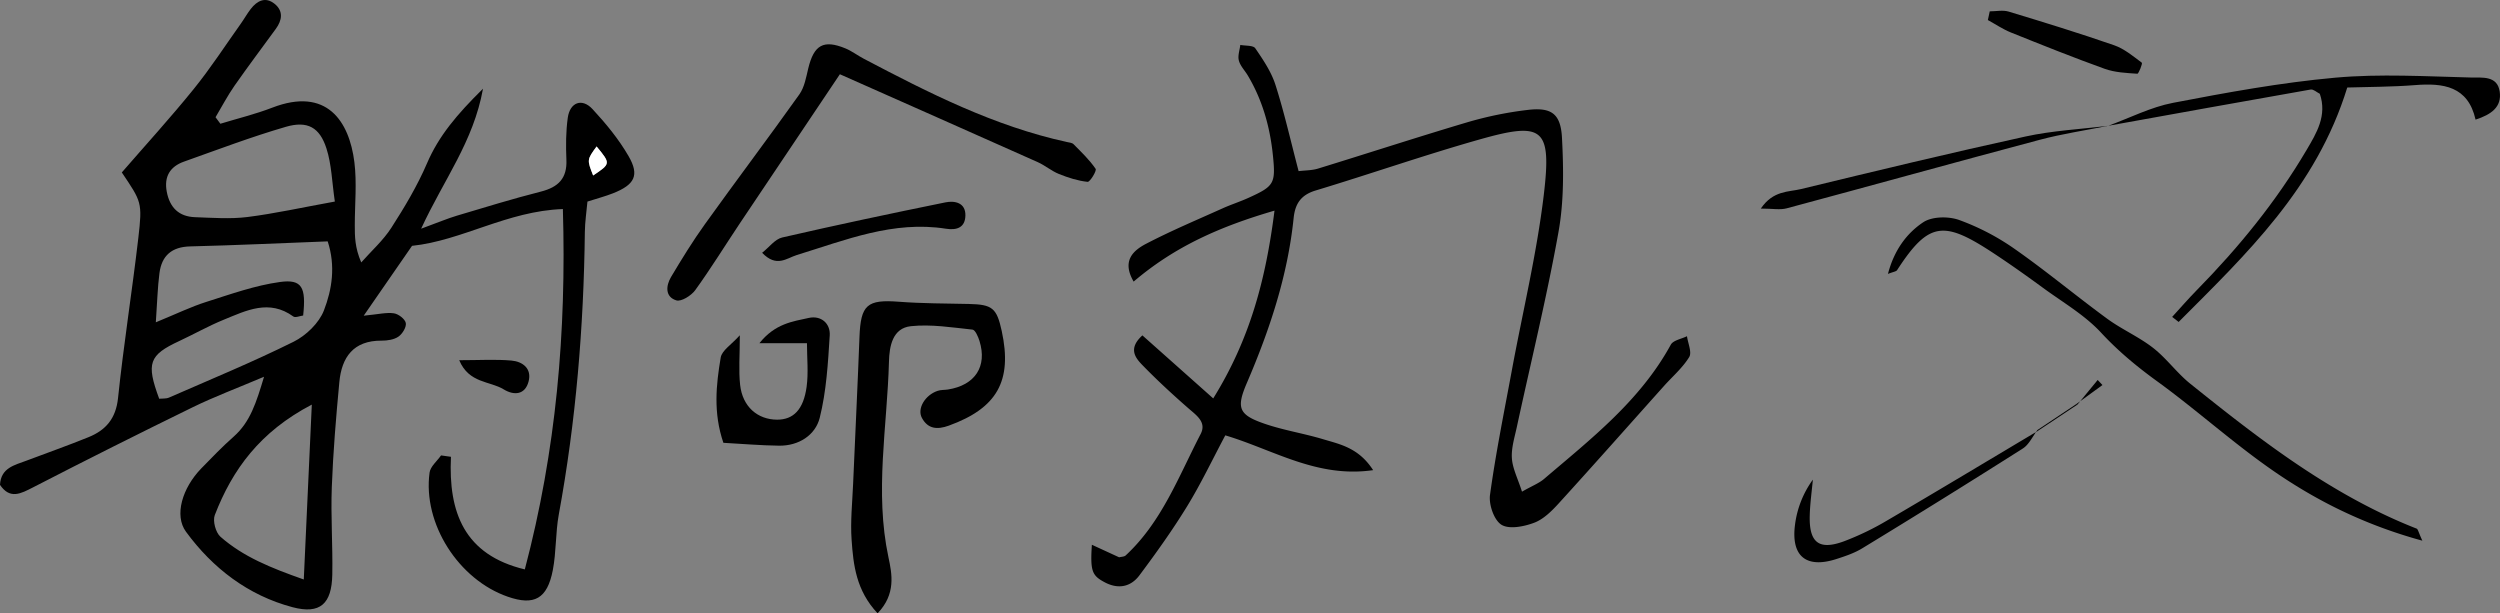 <svg xmlns="http://www.w3.org/2000/svg" viewBox="0 0 2246.44 551.1"><rect x="0" y="0" width="2246.44" height="551.1" fill="#808080" stroke="none"/><defs><style>.cls-1{fill:#fff;}</style></defs><g id="레이어_2" data-name="레이어 2"><g id="레이어_1-2" data-name="레이어 1"><path d="M405.22,410.47c-2.4,50,12,88.14,66.37,101.18,28.19-106.83,37.46-213.39,34.2-323.8-50,1.75-90.58,28.37-135.54,33.05l-43.42,62.77c13.34-1.27,20.44-3.13,27.12-2.14,4.12.61,10,5.12,10.7,8.71s-3,9.78-6.62,12.25c-4,2.76-10,3.63-15.11,3.6-25.33-.17-35.92,14.87-38,37.37-2.94,31.31-5.58,62.7-6.76,94.11-1,26.23.94,52.55.44,78.82-.5,26.07-10.8,35.86-35.8,29.21-39.69-10.55-71.56-34.88-95.67-67.79-10.79-14.72-3.27-39.36,13.71-56.87,9.5-9.79,19-19.62,29.23-28.67,14.79-13.12,20.2-30.4,27.2-53.73-24.5,10.39-44.76,17.95-64.09,27.4q-72.07,35.21-143.38,71.95C18.73,443.55,9,449,0,435.68.77,420.46,12.93,418,23.59,414c18.67-7.06,37.52-13.68,56-21.19,15.52-6.31,24.55-16.71,26.47-35.11,5-48,12.65-95.77,18.22-143.75,3.75-32.31,2.94-32.53-14.82-59,21.46-24.74,43.82-49.23,64.65-75,15.17-18.74,28.34-39.1,42.35-58.78,3.05-4.28,5.61-8.91,8.81-13.06,5.81-7.53,13.31-11.35,21.57-4.6,7.92,6.46,6.69,14.68,1,22.44-12.38,17-25,33.74-37.06,51-6.3,9-11.44,18.9-17.1,28.39l4.35,5.86c15.55-4.76,31.45-8.6,46.58-14.44,49-18.92,69.23,12.14,73.83,48.92,2.32,18.6.38,37.73.37,56.62,0,10,0,20.1,5.8,33.51,9.13-10.32,19.7-19.71,27.07-31.17,11.9-18.5,23.33-37.66,32-57.82,10.56-24.64,26.91-44,50.34-67.11-8.63,47.79-35.11,81.4-55.59,125.79,15.53-5.7,23.66-9.16,32.07-11.68,25.13-7.5,50.23-15.22,75.64-21.68,15.57-4,23.54-11.85,22.82-28.54-.53-12.57-.5-25.36,1.23-37.78C512.14,91.9,523,87.88,532.39,98c12.07,13,23.62,27.05,32.45,42.34,10,17.28,5.41,25.69-14.1,33.38-6.79,2.68-13.91,4.54-22.88,7.41-.8,9-2.22,18.15-2.33,27.32-1,85.27-8,169.94-23.42,253.9-3,16.46-2.2,33.65-5.38,50.06-5,25.73-16.76,32-40.37,23.81C412,520.88,379.78,470.44,386,424.66c.75-5.52,6.75-10.31,10.32-15.44ZM143.05,358.29c2.82-.3,6.12.11,8.74-1,37.49-16.4,75.39-32,112-50.19,11.23-5.57,22.86-16.77,27.27-28.13,7.35-18.95,10.61-40.06,3.4-62.08-41.94,1.59-82.72,3.53-123.53,4.52-16.65.4-25.6,8.33-27.65,24-1.69,13-2,26.21-3.26,44.2,18.39-7.53,31.51-13.94,45.28-18.3,21.87-6.93,43.85-14.84,66.39-17.93,19.74-2.71,23.47,4.86,20.72,30.14-2.91.36-7,2.2-8.81.89-21.8-15.86-42.35-5.35-62.67,2.93-13.59,5.54-26.44,12.86-39.77,19.06C133.85,319.08,131.19,326.28,143.05,358.29ZM300.88,181.11c-2.6-17.66-2.91-33.41-7.55-47.77-6.12-18.92-17-25-36.34-19.42-31,9-61.26,20.51-91.7,31.32-12.45,4.43-18,13.33-15.45,27,2.69,14.34,10.95,22.42,25.46,22.92,15.65.54,31.53,1.77,46.95-.14C246.74,191.94,270.94,186.54,300.88,181.11Zm-20.7,182.46C233.48,388,208.86,421.92,193,462.85c-2,5.23.78,15.65,5.08,19.44,20.45,18,45.16,27.95,74.89,38.43C275.47,466.91,277.68,418.43,280.18,363.57Zm255.92-232c-8.7,11.93-8.7,11.93-3.12,26.1C548.82,147.07,548.82,147.07,536.1,131.6Z"/><path d="M1026.53,301.37,1090.18,358c32.81-52.91,47.15-106.24,55.06-168.73-48.86,14.24-89.63,32.22-126.57,63.76-10.92-18.74-.32-28,11.37-34.07,22.32-11.62,45.6-21.4,68.56-31.74,7.66-3.45,15.71-6,23.36-9.49,23.09-10.47,24.46-12.8,21.81-38.42-2.61-25.35-9.4-49.47-22.56-71.52-2.69-4.51-6.77-8.58-8-13.42-1.14-4.26.75-9.33,1.3-14,4.62.92,11.53.26,13.44,3,7.08,10.31,14.4,21.15,18.15,32.9,7.92,24.81,13.65,50.31,20.8,77.51,5.88-.73,12-.6,17.45-2.29,45.19-13.88,90.14-28.56,135.46-42a327.56,327.56,0,0,1,52.4-10.65c21.48-2.67,30.17,2.92,31.34,24.85,1.49,28.14,1.83,57.09-3.11,84.66-10.56,58.89-24.88,117.11-37.52,175.63-2,9.23-5,18.75-4.37,27.9s5.35,18.26,9.08,29.91c9.38-5.33,15.28-7.56,19.8-11.41,42.29-36.07,86.43-70.39,113.89-120.63,2.19-4,9.58-5.16,14.56-7.64.85,6.36,4.58,14.48,2,18.72-5.93,9.69-15,17.43-22.71,26.05-31.51,35.2-62.8,70.59-94.61,105.52-6.29,6.9-13.7,14.24-22.09,17.37-9.09,3.41-22.36,6.06-29.3,1.77-6.66-4.12-11.48-18.11-10.29-26.83,5.14-37.4,12.69-74.48,19.57-111.63,9.73-52.63,22.42-104.9,28.75-157.93,7.19-60.31-.61-66-57.68-49.83-49.48,14-98.11,31-147.34,45.86-13.21,4-18.43,11.87-19.76,24.83-5.34,51.77-21.57,100.5-42,148.06-9.78,22.77-7.38,28.8,16.59,36.93,16.85,5.71,34.67,8.49,51.73,13.63,15.37,4.63,32.1,7.67,45.12,27.84-50.42,7.26-89.15-18.16-132.83-31.27-11.61,21.79-21.86,43.43-34.3,63.72-13.12,21.41-27.81,41.93-42.86,62.06-7.69,10.3-18.8,12.75-31,6.36-11.66-6.13-13.26-10-11.74-33.84l24.5,11.29c2-.53,4.56-.45,5.89-1.69C1044,469,1059.13,428,1078.87,390c5.53-10.66-3.73-16.75-11.09-23.18-14.2-12.42-28.12-25.24-41.26-38.76C1020.14,321.48,1013.49,313.19,1026.53,301.37Z"/><path d="M788.57,551.1c-19.31-20.56-21.76-43.43-23.34-65.92-1.17-16.67.64-33.56,1.35-50.35,1.86-44,4.07-88,5.72-132,1.08-29,6.86-33.88,35.39-31.7,20.88,1.6,41.9,1.53,62.86,2,21.13.46,25.09,3.59,29.59,24.35,9.71,44.87-4.23,69.27-47.61,85-10.49,3.8-18.8,2.95-24.15-7-4.5-8.32,2.94-20.53,14.11-24.27,2.91-1,6.22-.73,9.31-1.22,24.38-3.84,35.47-20.7,28.34-43.62-1.19-3.82-3.81-9.93-6.28-10.19-18.4-1.94-37.17-5-55.33-3.09-16.54,1.74-19.37,18-19.73,31.84-1.56,58.53-13,116.93-.48,175.76C801.57,515.84,805.18,533.88,788.57,551.1Z"/><path d="M754.7,66.71c-30.34,45.21-60.14,89.49-89.81,133.86-13.41,20.05-26.06,40.62-40.17,60.15-3.55,4.91-12.57,10.56-17,9.19-10.19-3.14-9.41-13.11-4.75-21,9.63-16.15,19.51-32.24,30.47-47.5,28-39.06,57-77.44,84.86-116.61,4.59-6.47,6.08-15.4,8-23.43,5.11-21,13.67-25.95,33.31-17.91,5.77,2.37,10.86,6.32,16.43,9.25,58.51,30.79,117.4,60.69,182.7,74.92,2,.44,4.61.62,5.91,1.94,7,7.09,14.29,14,19.86,22.16,1.14,1.67-5.07,11.9-7.21,11.68-8.75-.91-17.49-3.73-25.74-7.05-6.7-2.69-12.43-7.69-19.05-10.65C874.22,119.69,815.82,93.84,754.7,66.71Z"/><path d="M2176.68,485.85c-53.48-14.63-98.07-37.25-139-66.3-34.2-24.25-65.58-52.46-99.53-77.08-18.19-13.19-34.84-27-50.24-43.61-14.77-15.92-34.51-27.29-52.29-40.34-13.56-9.94-27.28-19.68-41.27-29-47-31.33-60.45-31.82-89.66,13.2-.85,1.31-3.43,1.5-8.22,3.42,5.41-20.85,16.51-36.34,31.74-46.44,8-5.28,22.72-5.44,32.29-2a213.66,213.66,0,0,1,50,26.11c28.35,19.84,55,42.11,82.93,62.56,13.13,9.61,28.48,16.25,41.28,26.22,12.12,9.44,21.38,22.54,33.38,32.18,63.11,50.66,127,100.24,203.39,130.22C2172.79,475.49,2173.19,478.36,2176.68,485.85Z"/><path d="M1894.34,113.06c19.4-7.07,38.29-16.82,58.32-20.66,48.27-9.26,96.86-18.2,145.74-22.6,40.48-3.64,81.57-1.14,122.36-.13,9.31.23,23.26-2,25.41,12.6,2,13.78-7.38,20.6-21.69,25.23-6.76-30.11-29-33.08-54.66-31-20.66,1.64-41.47,1.53-60.63,2.14-27.81,90.37-90.77,149.69-151.52,210.66l-5.83-4.53c7.34-8,14.46-16.24,22.08-24,37.64-38.29,71.42-79.66,98.71-126,8.94-15.16,18.62-30.9,11.9-50.49-2.73-1.34-5.77-4.26-8.23-3.83-60.77,10.67-121.48,21.68-182.2,32.63Z"/><path d="M664.79,301.26c0,18.31-1.16,31.61.27,44.63,2.15,19.48,15.6,31.16,33.3,31.21,14.45,0,23.59-8.88,26.43-29.4,1.76-12.76.33-26,.33-39.3H682.38c14.12-17.71,30-19.53,44.34-22.72,11-2.44,19.54,4.9,18.86,15.74-1.56,24.83-3,50.12-9,74.06-3.93,15.54-18.85,25.24-36.56,25-16.54-.2-33.08-1.65-50-2.58-9.26-27.19-6.5-52.16-2.4-76.67C648.72,314.85,657.26,309.7,664.79,301.26Z"/><path d="M1830.88,386.29c-4.35,5.67-7.56,13.13-13.23,16.73q-71.72,45.53-144.3,89.69c-7.07,4.32-15.26,7.05-23.21,9.62-27,8.7-40.89-2.36-37.2-30.73A87.72,87.72,0,0,1,1629,431c-1,10.87-2.57,21.73-2.82,32.62-.57,24.05,8.36,31,30.7,22.81a248.69,248.69,0,0,0,39.56-19.16c45.25-26.47,90.15-53.54,135.24-80.35Z"/><path d="M684.83,227.15c6.4-5.05,11.56-12.24,18-13.74,48.77-11.24,97.74-21.6,146.78-31.58,8.42-1.71,18.14.35,17.88,11.86-.24,10.32-7.09,13.49-17.48,11.84-47.28-7.48-90.29,10.19-134,23.62C706.8,232,697.81,240.67,684.83,227.15Z"/><path d="M1894.1,113.08c-20.48,4.13-41.25,7.21-61.4,12.58-75.84,20.18-151.46,41.22-227.26,61.55-5.93,1.59-12.66.21-23.21.21,11.11-16.38,24.89-14.81,36.07-17.52,67.15-16.28,134.34-32.49,201.84-47.26,24.23-5.3,49.35-6.52,74.13-9.59C1894.34,113.06,1894.1,113.08,1894.1,113.08Z"/><path d="M1787.93,10.2c5.7,0,11.81-1.36,17,.22,31.76,9.61,63.48,19.38,94.81,30.25,9.07,3.15,17,9.82,24.87,15.69.78.58-2.85,10-4.08,9.89-9.84-.65-20.13-1.13-29.29-4.41C1862.93,51.66,1835,40.45,1807,29.21c-7.24-2.92-13.85-7.42-20.75-11.2Z"/><path d="M412.65,323.67c18.23,0,32.61-.92,46.81.31,10.2.87,18.57,7.18,15.51,18.82-3.2,12.16-13.19,12.69-22.36,7.08C440.15,342.25,421.39,344.56,412.65,323.67Z"/><path d="M1866.64,363.67q9.13-11.13,18.28-22.24l4.29,4.56-23.36,17Z"/><path d="M1865.85,363q-17.44,11.67-34.92,23.3l.7.56q17.4-11.67,35-23.24C1866.64,363.67,1865.85,363,1865.85,363Z"/><path class="cls-1" d="M536.1,131.6c12.72,15.47,12.72,15.47-3.12,26.1C527.4,143.53,527.4,143.53,536.1,131.6Z"/></g></g></svg>
